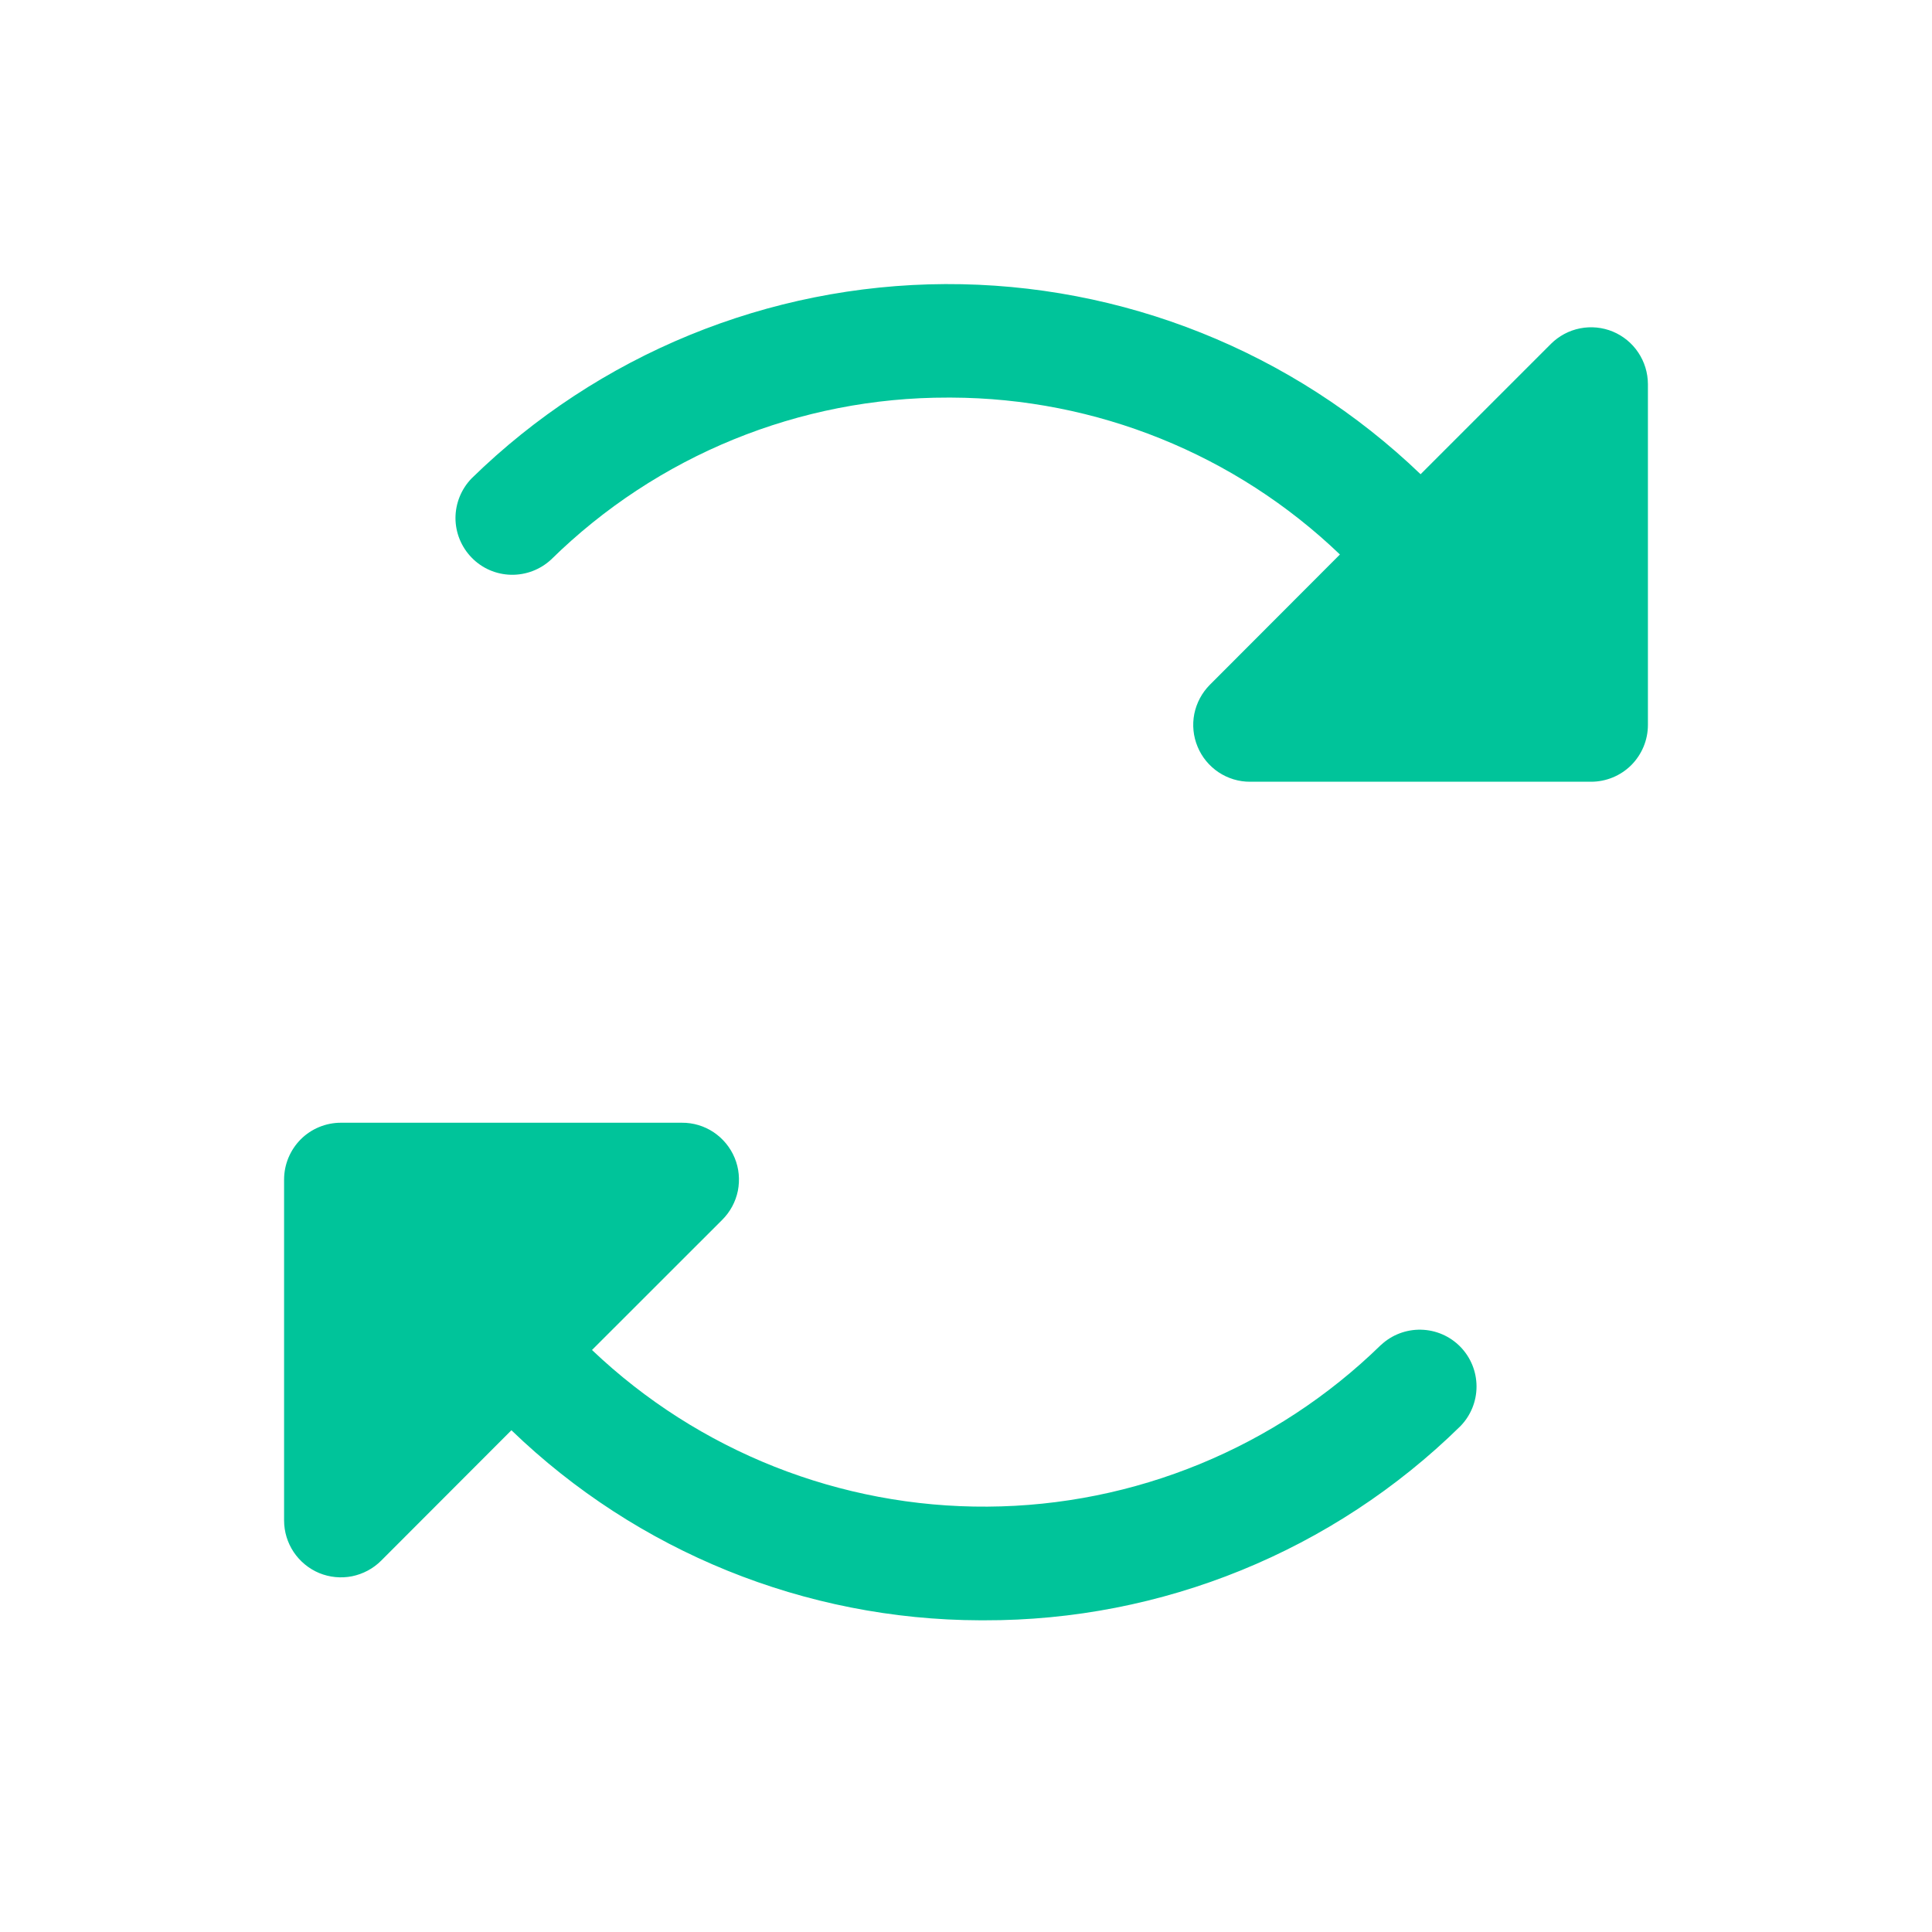 <svg width="24" height="24" viewBox="0 0 24 24" fill="none" xmlns="http://www.w3.org/2000/svg">
<path d="M20.471 4.77V9.006C20.471 9.193 20.396 9.372 20.264 9.505C20.131 9.637 19.952 9.711 19.765 9.711H15.529C15.39 9.712 15.253 9.67 15.137 9.593C15.021 9.515 14.93 9.405 14.877 9.276C14.823 9.147 14.809 9.005 14.836 8.868C14.864 8.731 14.931 8.605 15.03 8.506L16.645 6.888C15.346 5.643 13.617 4.945 11.817 4.939H11.777C9.933 4.935 8.162 5.658 6.846 6.951C6.711 7.076 6.533 7.144 6.348 7.14C6.164 7.136 5.988 7.06 5.86 6.928C5.731 6.796 5.658 6.619 5.658 6.434C5.659 6.25 5.731 6.073 5.86 5.941C7.433 4.404 9.543 3.539 11.743 3.529C13.943 3.52 16.06 4.367 17.647 5.891L19.267 4.271C19.366 4.173 19.491 4.106 19.628 4.079C19.765 4.052 19.906 4.066 20.035 4.119C20.164 4.173 20.274 4.263 20.351 4.379C20.429 4.495 20.47 4.631 20.471 4.77ZM17.154 16.708C15.846 17.985 14.094 18.705 12.267 18.716C10.439 18.728 8.678 18.03 7.354 16.77L8.97 15.155C9.07 15.056 9.138 14.93 9.166 14.793C9.193 14.655 9.18 14.512 9.126 14.383C9.072 14.253 8.981 14.143 8.865 14.065C8.748 13.987 8.611 13.946 8.47 13.947H4.235C4.048 13.947 3.868 14.021 3.736 14.153C3.604 14.286 3.529 14.465 3.529 14.653V18.888C3.529 19.028 3.571 19.164 3.648 19.28C3.726 19.396 3.836 19.487 3.965 19.541C4.094 19.594 4.236 19.608 4.373 19.581C4.51 19.553 4.636 19.486 4.735 19.387L6.353 17.767C7.917 19.276 10.003 20.122 12.176 20.128H12.223C14.436 20.134 16.562 19.268 18.141 17.717C18.27 17.585 18.342 17.408 18.342 17.224C18.342 17.039 18.27 16.862 18.141 16.73C18.012 16.598 17.837 16.522 17.652 16.518C17.468 16.514 17.289 16.582 17.155 16.708H17.154Z" fill="#00C49A"/>
</svg>
